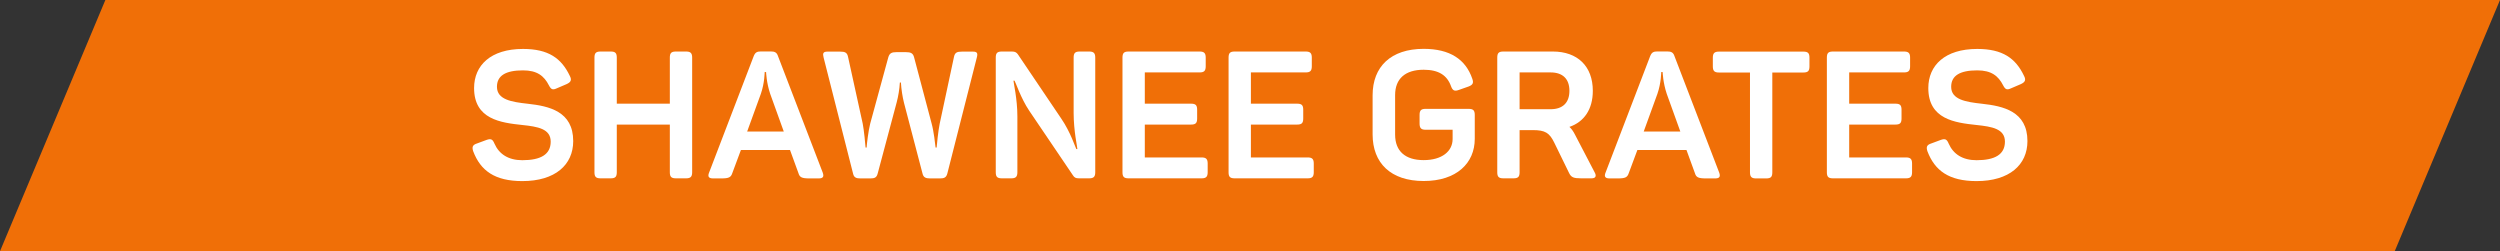 <svg xmlns="http://www.w3.org/2000/svg" id="Layer_1" data-name="Layer 1" viewBox="0 0 279.96 28.13"><rect x="0" y="0" width="279.96" height="28.13" fill="#333333" stroke="none"/><defs><style>      .cls-1 {        fill: #fff;      }      .cls-1, .cls-2 {        stroke-width: 0px;      }      .cls-2 {        fill: #f06f07;      }    </style></defs><polygon class="cls-2" points="185.47 0 11.8 0 0 28.13 41.84 28.13 185.47 28.13 268.17 28.13 279.96 0 185.47 0"></polygon><g><path class="cls-1" d="M52.99,16.94c-.16-.5-.06-.72.44-.88l1.08-.4c.48-.16.66-.06.86.42.52,1.18,1.56,1.86,3.12,1.86,2.06,0,3.18-.64,3.18-2.08s-1.46-1.68-3.16-1.86c-2.44-.26-5.42-.64-5.42-4.14,0-2.54,1.86-4.38,5.48-4.38,2.84,0,4.3,1.04,5.24,3.02.24.46.12.7-.36.92l-1.12.48c-.44.2-.62.12-.86-.34-.54-1.06-1.32-1.68-2.9-1.68-1.96,0-2.92.6-2.92,1.84,0,1.44,1.64,1.7,3.46,1.9,2.36.26,5.08.84,5.08,4.18,0,2.66-2.02,4.48-5.7,4.48-3.1,0-4.68-1.18-5.5-3.34Z"></path><path class="cls-1" d="M66.57,19.3V6.45c0-.5.16-.68.68-.68h1.14c.52,0,.68.18.68.68v5.16h5.94v-5.16c0-.5.16-.68.68-.68h1.14c.5,0,.68.18.68.68v12.84c0,.5-.18.68-.68.68h-1.14c-.52,0-.68-.18-.68-.68v-5.34h-5.94v5.34c0,.5-.16.68-.68.68h-1.14c-.52,0-.68-.18-.68-.68Z"></path><path class="cls-1" d="M79.41,19.32l4.98-13c.18-.46.38-.56.84-.56h1.06c.46,0,.7.1.84.54l5,13.02c.16.44.06.66-.44.66h-1.04c-.86,0-1.1-.12-1.24-.6l-.94-2.58h-5.5l-.96,2.58c-.16.48-.38.6-1.24.6h-.92c-.5,0-.62-.22-.44-.66ZM87.77,14.73l-1.52-4.22c-.42-1.24-.46-2.42-.46-2.44h-.16s0,1.2-.42,2.42l-1.54,4.24h4.1Z"></path><path class="cls-1" d="M95.53,19.44l-3.3-13c-.12-.46-.06-.66.44-.66h1.4c.56,0,.8.1.9.6l1.64,7.46c.14.7.3,2.34.32,2.68h.12c.02-.42.2-1.9.4-2.68l2.02-7.4c.14-.5.4-.6.92-.6h1.06c.52,0,.8.1.92.6l1.96,7.4c.24.86.4,2.3.44,2.68h.12c.02-.32.18-1.88.34-2.66l1.6-7.48c.1-.5.34-.6.9-.6h1.22c.5,0,.56.2.44.66l-3.3,12.98c-.12.48-.38.56-.84.56h-1.1c-.46,0-.74-.1-.84-.54l-2.08-7.94c-.16-.64-.3-1.5-.34-2.26h-.12c-.04.76-.18,1.56-.36,2.24l-2.12,7.94c-.12.48-.36.56-.84.56h-1.08c-.46,0-.74-.08-.84-.54Z"></path><path class="cls-1" d="M111.51,19.3V6.45c0-.5.16-.68.68-.68h1.14c.36,0,.52.12.66.32l4.86,7.2c1.04,1.52,1.58,3.24,1.68,3.4h.12c0-.2-.42-2.02-.42-4.04v-6.2c0-.5.16-.68.68-.68h1.06c.5,0,.68.18.68.68v12.84c0,.5-.18.68-.68.68h-1.14c-.36,0-.52-.08-.68-.34l-4.9-7.24c-.94-1.4-1.54-3.24-1.64-3.36h-.12c0,.16.44,2.08.44,3.98v6.28c0,.5-.18.68-.68.68h-1.06c-.52,0-.68-.18-.68-.68Z"></path><path class="cls-1" d="M125.7,19.3V6.45c0-.5.16-.68.68-.68h7.96c.5,0,.68.18.68.68v.98c0,.5-.18.68-.68.68h-6.14v3.5h5.18c.52,0,.68.18.68.68v.98c0,.5-.16.68-.68.68h-5.18v3.68h6.36c.5,0,.68.18.68.68v.98c0,.5-.18.68-.68.68h-8.18c-.52,0-.68-.18-.68-.68Z"></path><path class="cls-1" d="M137.58,19.3V6.45c0-.5.16-.68.68-.68h7.96c.5,0,.68.18.68.68v.98c0,.5-.18.68-.68.68h-6.14v3.5h5.18c.52,0,.68.18.68.68v.98c0,.5-.16.68-.68.68h-5.18v3.68h6.36c.5,0,.68.18.68.68v.98c0,.5-.18.68-.68.68h-8.18c-.52,0-.68-.18-.68-.68Z"></path><path class="cls-1" d="M153.71,15.05v-4.38c0-3.2,2.04-5.2,5.72-5.2,2.94,0,4.7,1.18,5.44,3.34.18.48.06.7-.42.88l-1.08.38c-.48.18-.7.08-.88-.42-.44-1.22-1.38-1.84-3.06-1.84-2.06,0-3.2,1-3.2,2.84v4.42c0,1.86,1.14,2.86,3.2,2.86s3.24-1,3.24-2.36v-1.04h-3.02c-.5,0-.68-.18-.68-.7v-.96c0-.52.18-.68.68-.68h4.8c.52,0,.7.16.7.68v2.68c0,2.72-2.04,4.72-5.72,4.72s-5.72-2-5.72-5.22Z"></path><path class="cls-1" d="M167.67,19.3V6.45c0-.5.16-.68.68-.68h5.54c2.76,0,4.48,1.64,4.48,4.4,0,2.08-.98,3.48-2.62,4.04.24.22.44.5.62.86l2.2,4.22c.22.38.16.68-.34.68h-1.16c-.84,0-1.12-.1-1.36-.6l-1.66-3.4c-.54-1.1-1.02-1.4-2.4-1.4h-1.48v4.72c0,.5-.16.68-.68.68h-1.14c-.52,0-.68-.18-.68-.68ZM173.65,12.23c1.34,0,2.1-.72,2.1-2.06s-.76-2.06-2.1-2.06h-3.48v4.12h3.48Z"></path><path class="cls-1" d="M179.8,19.32l4.98-13c.18-.46.38-.56.84-.56h1.06c.46,0,.7.1.84.54l5,13.02c.16.44.06.66-.44.66h-1.04c-.86,0-1.1-.12-1.24-.6l-.94-2.58h-5.5l-.96,2.58c-.16.48-.38.6-1.24.6h-.92c-.5,0-.62-.22-.44-.66ZM188.17,14.73l-1.52-4.22c-.42-1.24-.46-2.42-.46-2.44h-.16s0,1.2-.42,2.42l-1.54,4.24h4.1Z"></path><path class="cls-1" d="M195.97,19.3v-11.18h-3.48c-.5,0-.68-.18-.68-.68v-.98c0-.5.18-.68.68-.68h9.46c.52,0,.68.18.68.68v.98c0,.5-.16.68-.68.68h-3.48v11.18c0,.5-.16.68-.68.68h-1.14c-.5,0-.68-.18-.68-.68Z"></path><path class="cls-1" d="M204.58,19.3V6.45c0-.5.16-.68.68-.68h7.96c.5,0,.68.18.68.68v.98c0,.5-.18.68-.68.68h-6.14v3.5h5.18c.52,0,.68.18.68.68v.98c0,.5-.16.68-.68.68h-5.18v3.68h6.36c.5,0,.68.18.68.68v.98c0,.5-.18.68-.68.68h-8.18c-.52,0-.68-.18-.68-.68Z"></path><path class="cls-1" d="M215.84,16.94c-.16-.5-.06-.72.44-.88l1.08-.4c.48-.16.66-.06.86.42.52,1.18,1.56,1.86,3.12,1.86,2.06,0,3.18-.64,3.18-2.08s-1.46-1.68-3.16-1.86c-2.44-.26-5.42-.64-5.42-4.14,0-2.54,1.86-4.38,5.48-4.38,2.84,0,4.3,1.04,5.24,3.02.24.46.12.7-.36.92l-1.12.48c-.44.2-.62.12-.86-.34-.54-1.06-1.32-1.68-2.9-1.68-1.96,0-2.92.6-2.92,1.84,0,1.44,1.64,1.7,3.46,1.9,2.36.26,5.08.84,5.08,4.18,0,2.66-2.02,4.48-5.7,4.48-3.1,0-4.68-1.18-5.5-3.34Z"></path></g></svg>